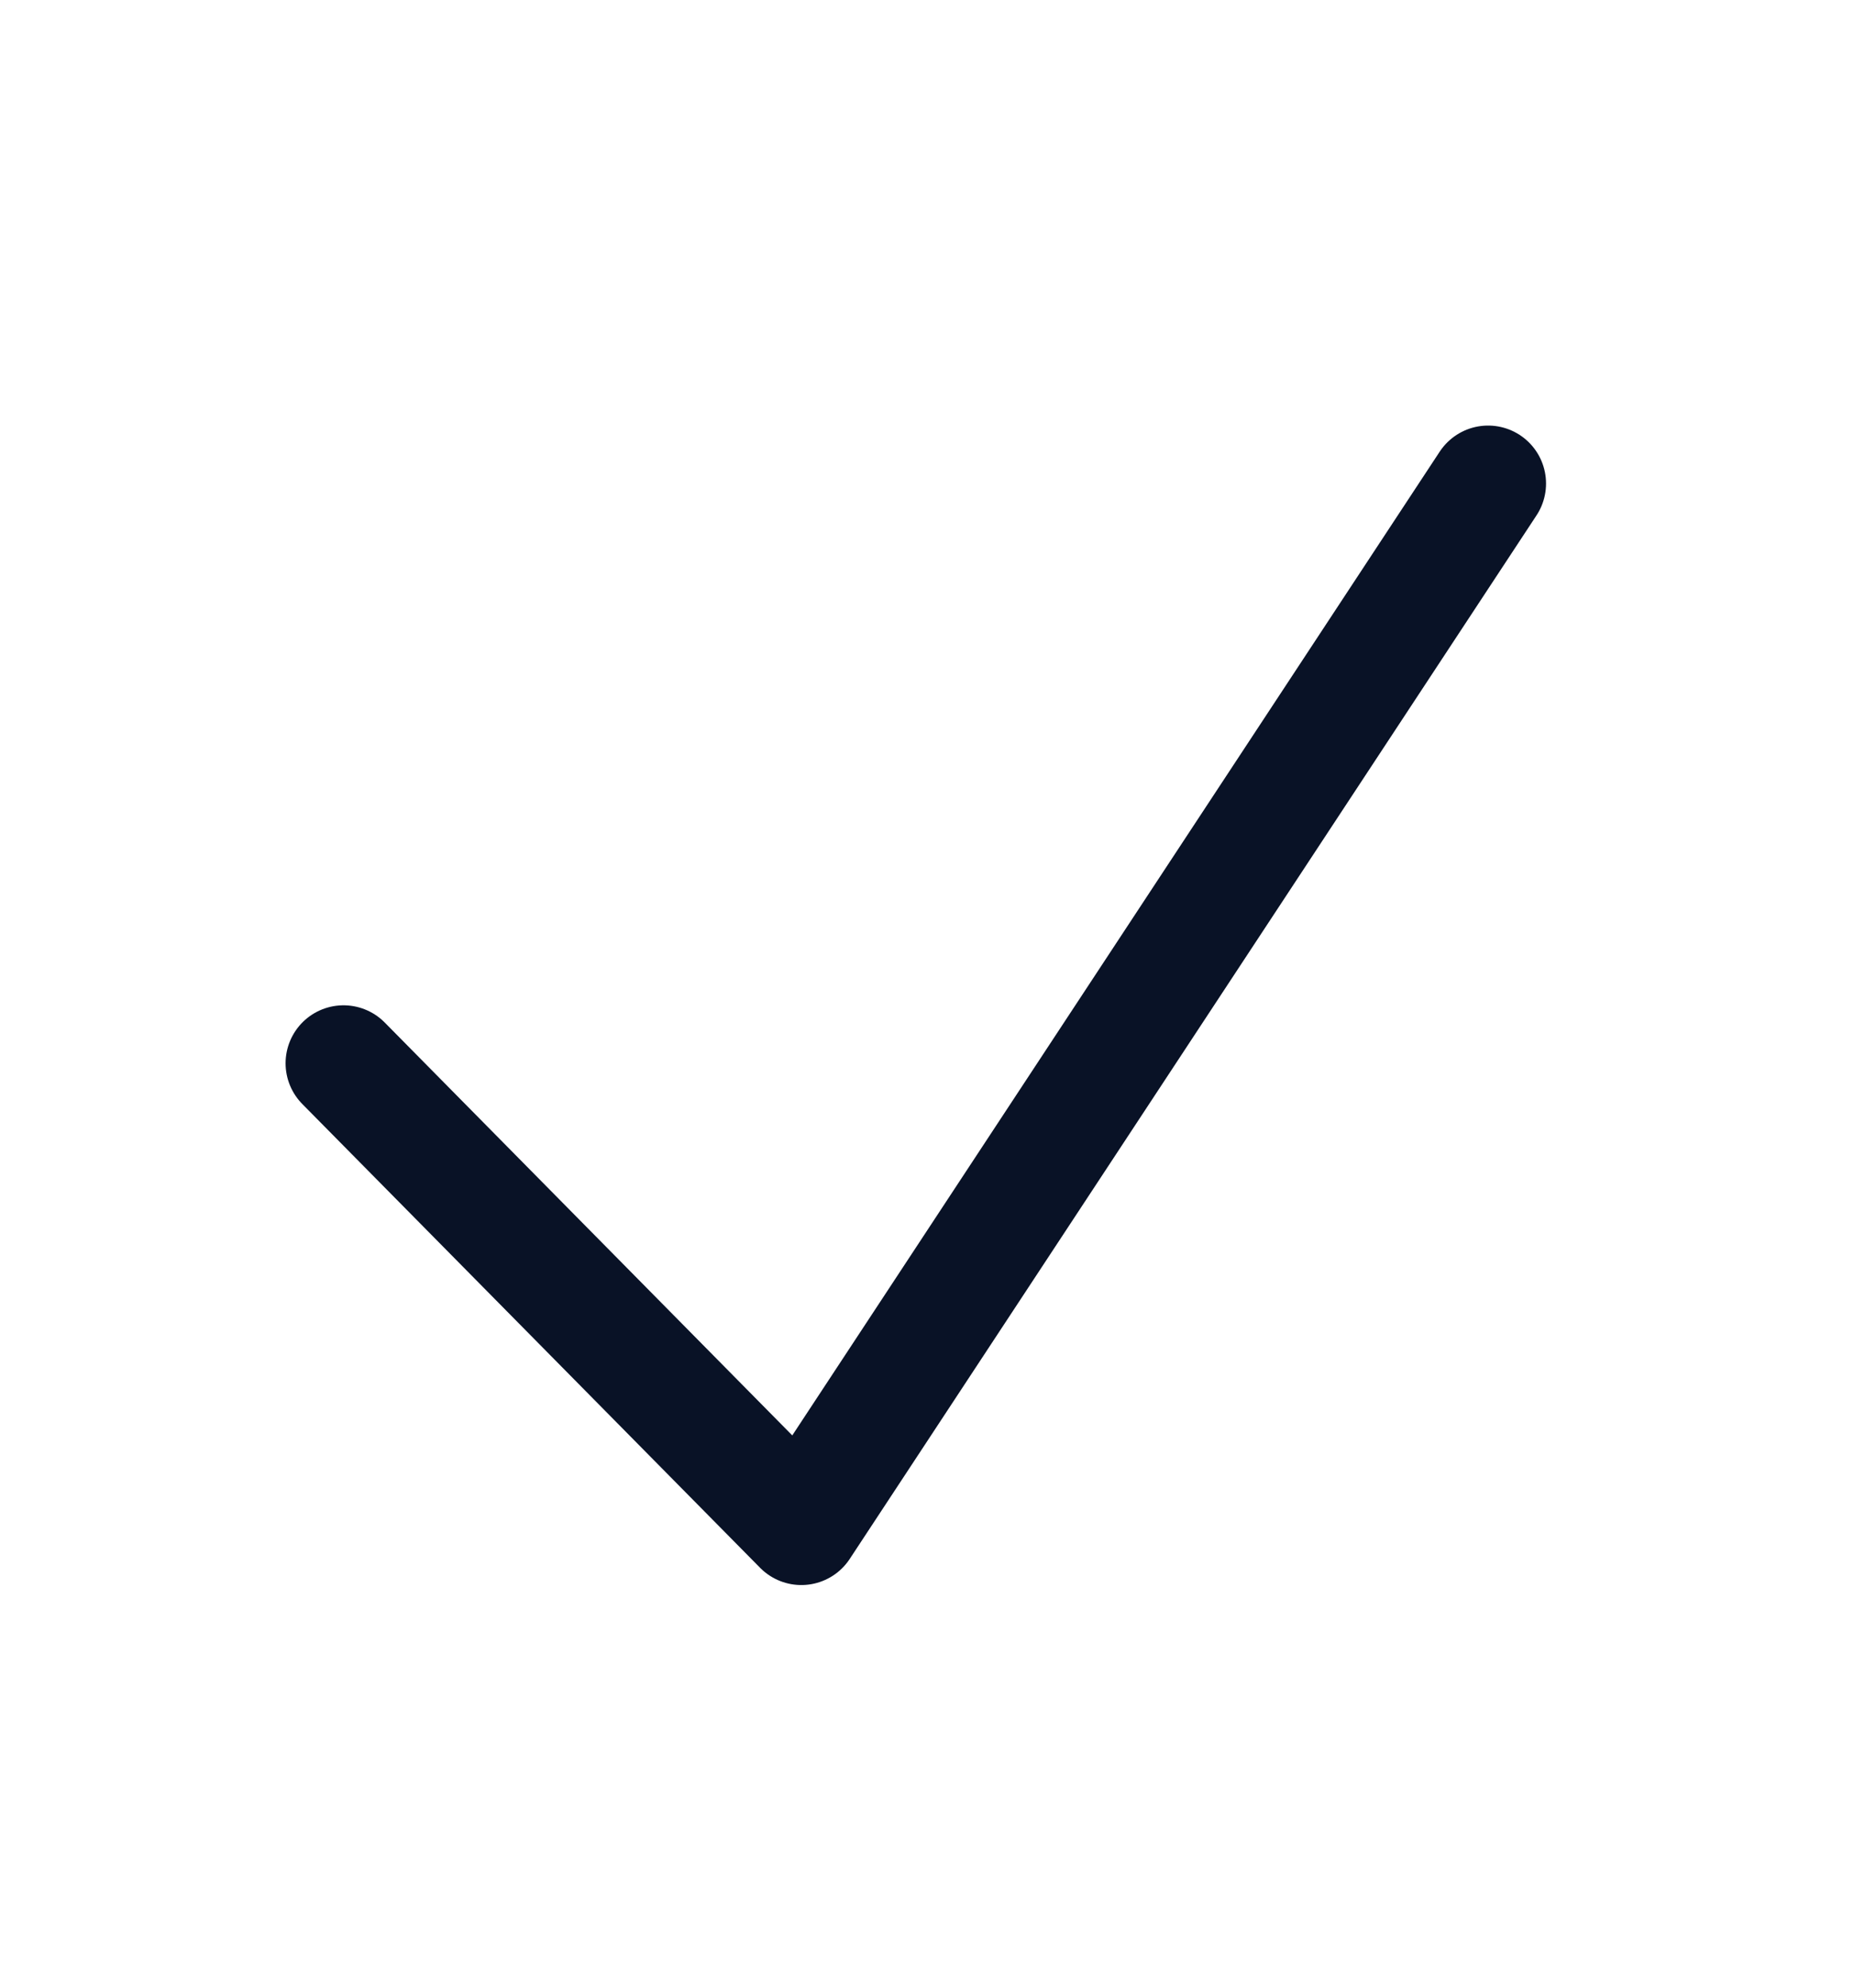 <svg width="14" height="15" viewBox="0 0 14 15" fill="none" xmlns="http://www.w3.org/2000/svg">
<path d="M2.594 8.024L6.051 11.524L11.237 3.649" stroke="#091226" stroke-width="0.875" stroke-linecap="round" stroke-linejoin="round"/>
</svg>

